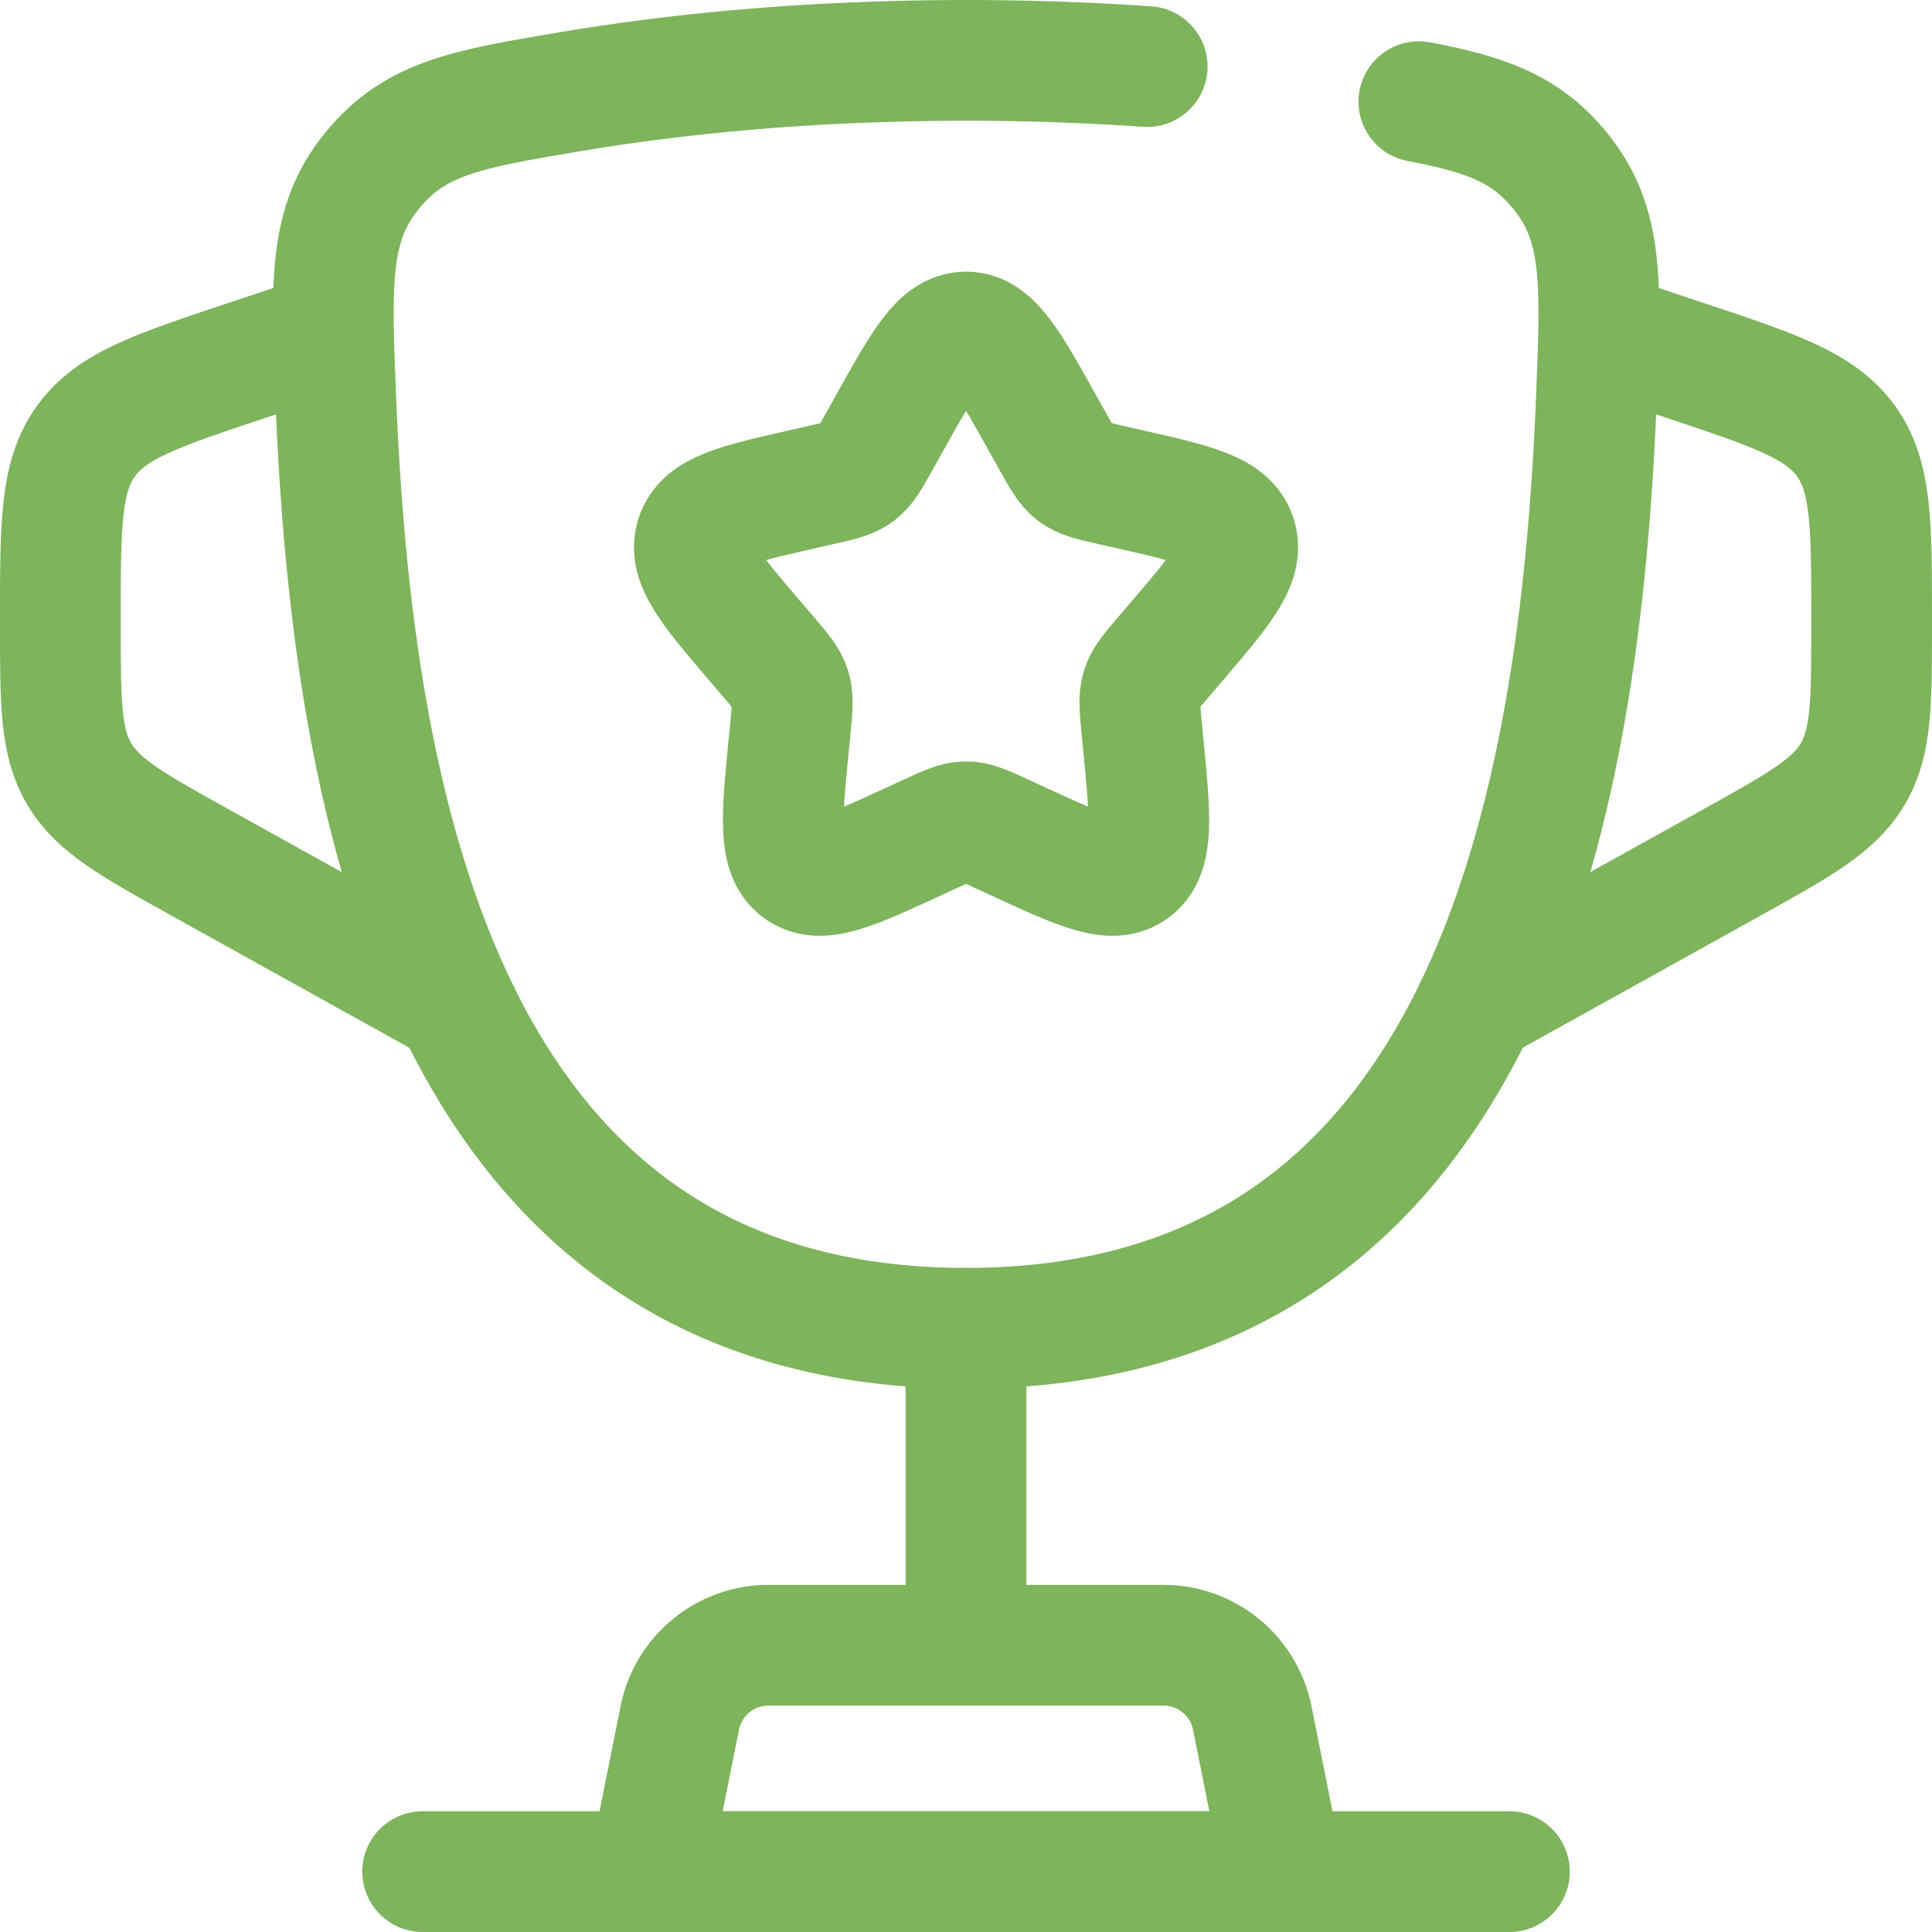 <?xml version="1.0" encoding="UTF-8"?> <svg xmlns="http://www.w3.org/2000/svg" width="64" height="64" viewBox="0 0 64 64" fill="none"><path d="M32 44V53" stroke="#7EB45C" stroke-width="4" stroke-linecap="round"></path><path d="M42.5 62H21.5L22.518 56.912C22.798 55.51 24.029 54.5 25.459 54.5H38.541C39.971 54.5 41.202 55.51 41.483 56.912L42.5 62Z" stroke="#7EB45C" stroke-width="4" stroke-linecap="round" stroke-linejoin="round"></path><path d="M53 10.999L55.846 11.948C58.816 12.938 60.301 13.433 61.151 14.611C62 15.79 62 17.355 62 20.486V20.704C62 23.286 62 24.577 61.378 25.634C60.757 26.69 59.628 27.317 57.371 28.571L48.5 33.499" stroke="#7EB45C" stroke-width="4"></path><path d="M11 10.999L8.154 11.948C5.184 12.938 3.699 13.433 2.849 14.611C2 15.79 2 17.355 2 20.486V20.704C2 23.286 2 24.577 2.622 25.634C3.243 26.69 4.372 27.317 6.629 28.571L15.5 33.499" stroke="#7EB45C" stroke-width="4"></path><path d="M29.439 14.067C30.579 12.022 31.149 10.999 32.001 10.999C32.853 10.999 33.423 12.022 34.563 14.067L34.858 14.596C35.182 15.177 35.344 15.467 35.597 15.659C35.849 15.851 36.164 15.922 36.793 16.064L37.365 16.194C39.579 16.695 40.686 16.945 40.95 17.792C41.213 18.639 40.458 19.521 38.949 21.286L38.559 21.743C38.13 22.244 37.915 22.495 37.819 22.805C37.722 23.115 37.755 23.45 37.82 24.119L37.879 24.728C38.107 27.083 38.221 28.26 37.532 28.784C36.842 29.307 35.806 28.83 33.733 27.875L33.197 27.628C32.608 27.357 32.313 27.222 32.001 27.222C31.689 27.222 31.395 27.357 30.805 27.628L30.269 27.875C28.196 28.83 27.16 29.307 26.471 28.784C25.781 28.26 25.895 27.083 26.123 24.728L26.183 24.119C26.247 23.45 26.28 23.115 26.183 22.805C26.087 22.495 25.872 22.244 25.444 21.743L25.053 21.286C23.544 19.521 22.789 18.639 23.053 17.792C23.316 16.945 24.423 16.695 26.637 16.194L27.209 16.064C27.838 15.922 28.153 15.851 28.405 15.659C28.658 15.467 28.82 15.177 29.144 14.596L29.439 14.067Z" stroke="#7EB45C" stroke-width="4"></path><path d="M50.001 62H14" stroke="#7EB45C" stroke-width="4" stroke-linecap="round"></path><path d="M47.002 3.368C49.227 3.792 50.545 4.259 51.685 5.663C53.112 7.42 53.037 9.32 52.886 13.12C52.344 26.779 49.282 44.001 32.002 44.001C14.722 44.001 11.661 26.779 11.119 13.12C10.968 9.32 10.892 7.42 12.32 5.663C13.747 3.905 15.455 3.617 18.871 3.04C22.243 2.471 26.651 2 32.002 2C34.157 2 36.159 2.076 38.002 2.205" stroke="#7EB45C" stroke-width="4" stroke-linecap="round"></path></svg> 